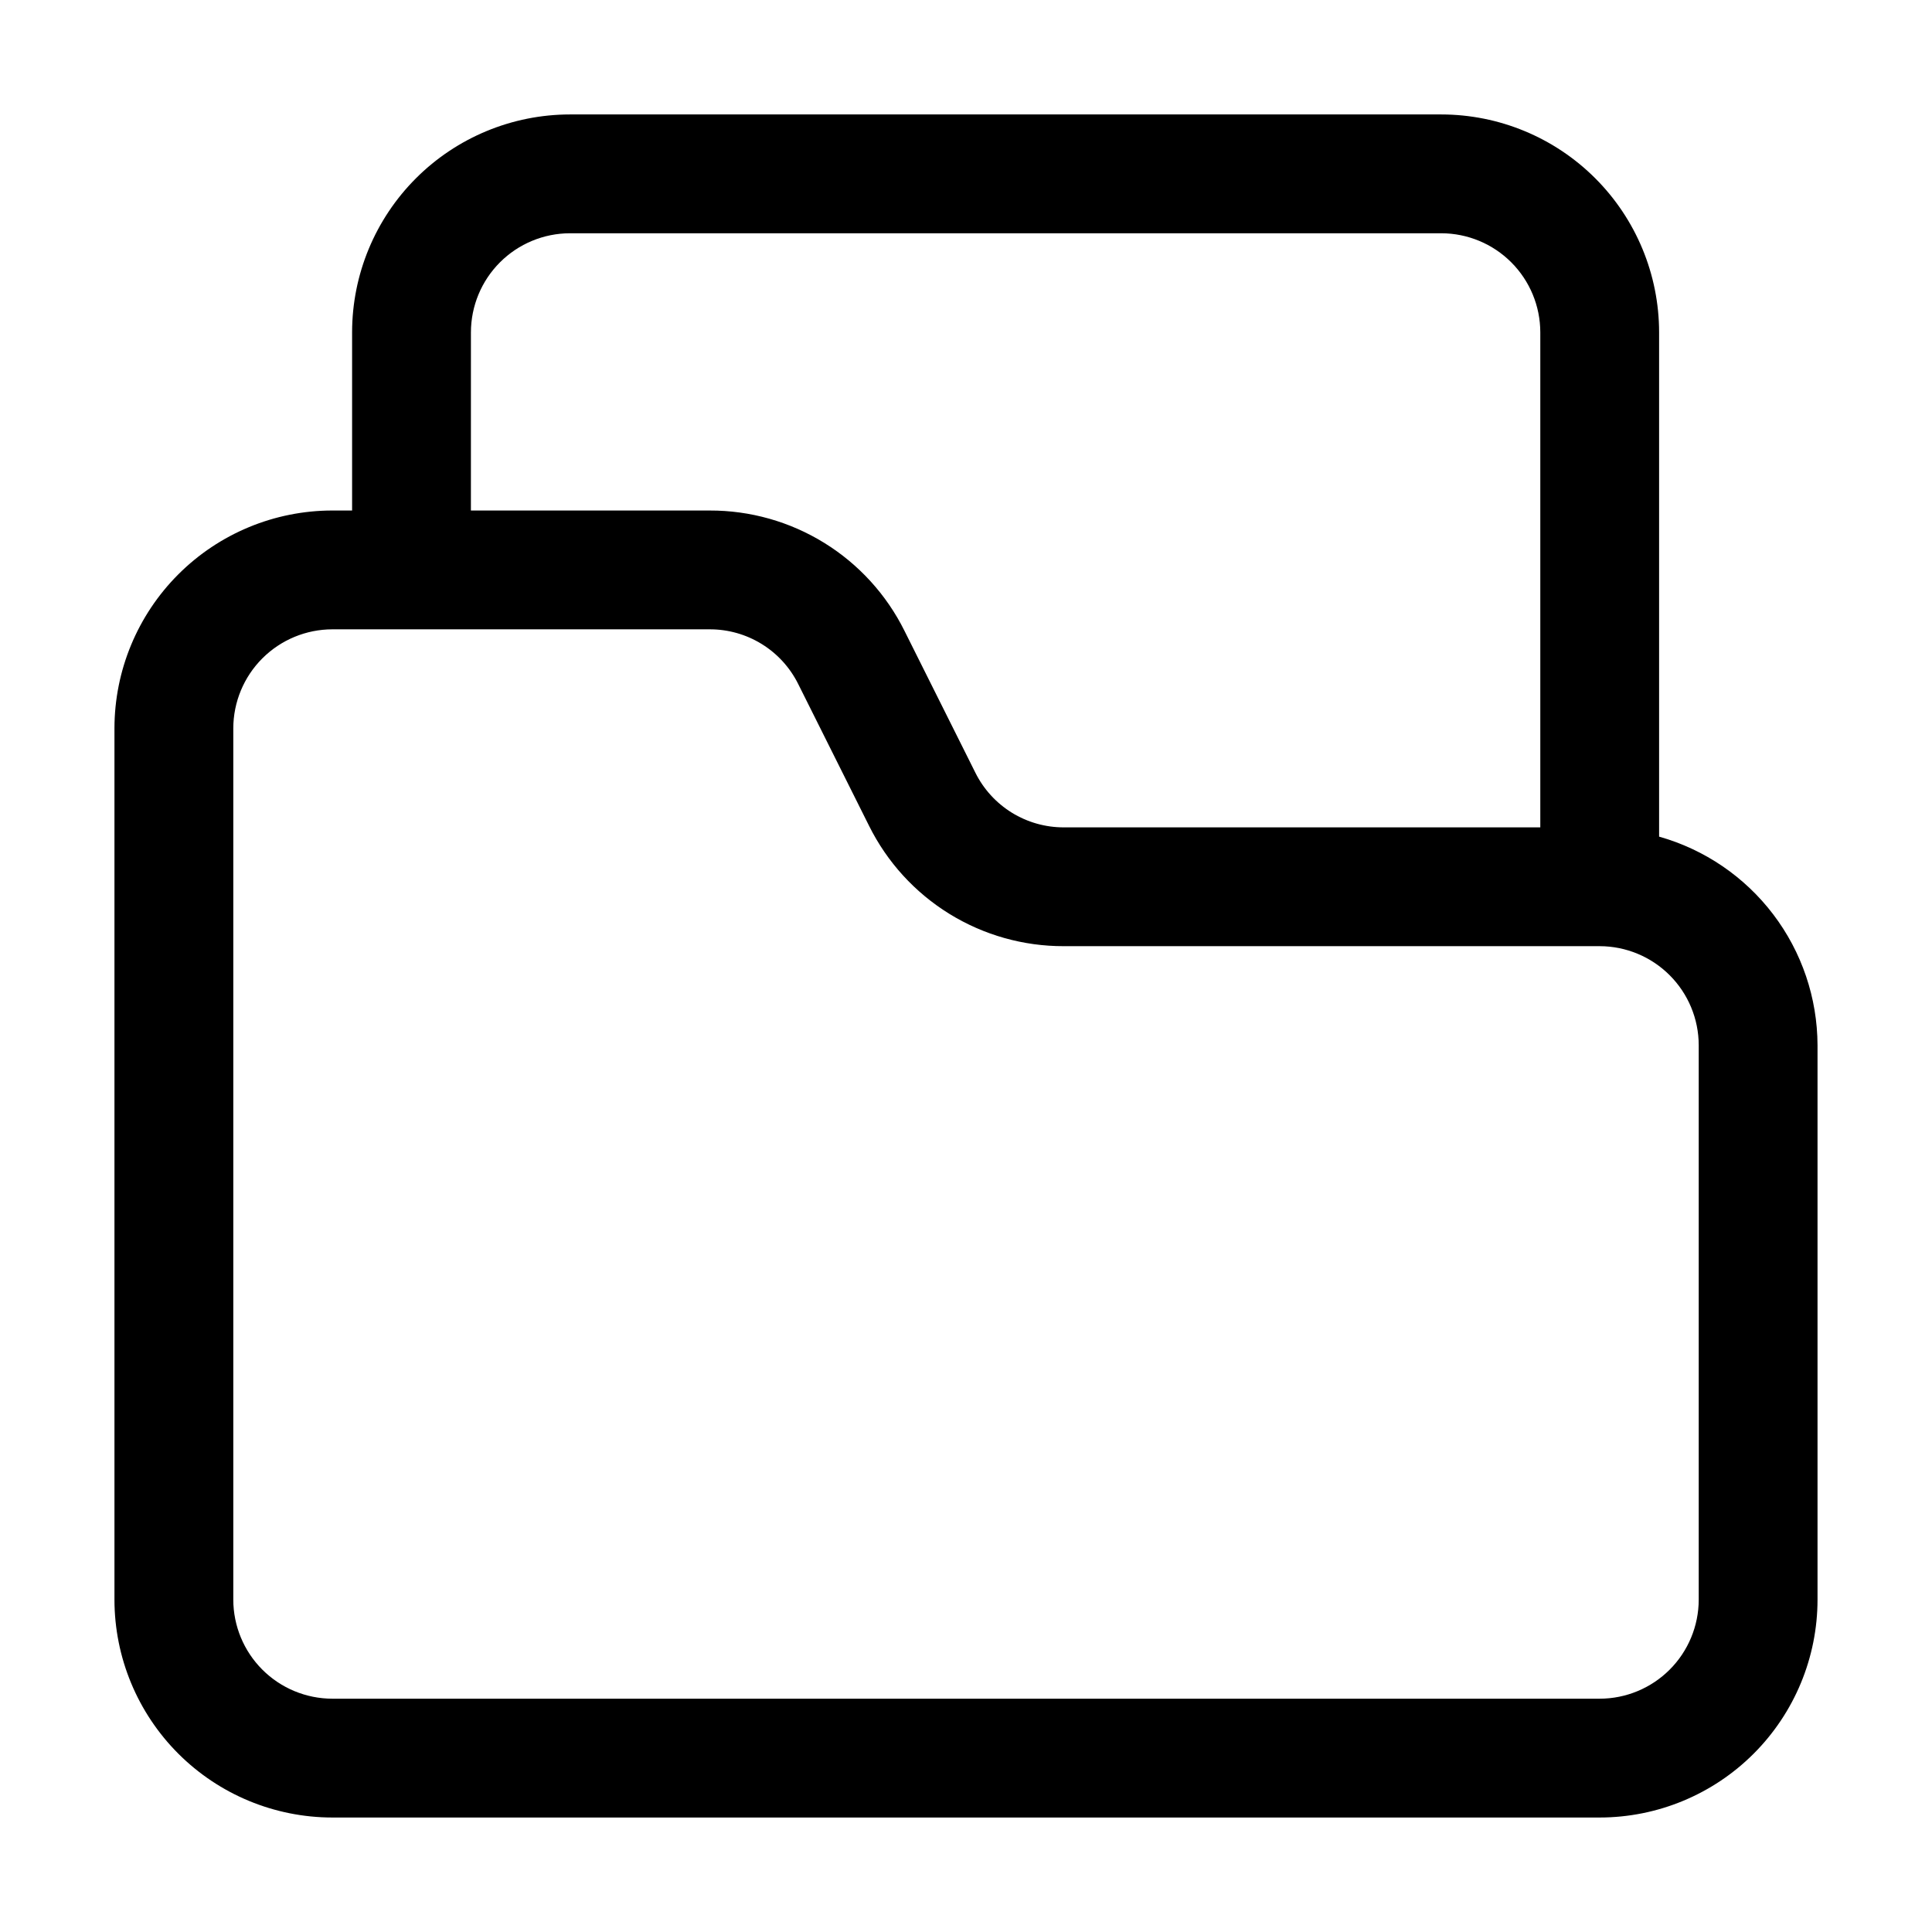 <?xml version="1.0" encoding="UTF-8"?>
<!-- Uploaded to: SVG Find, www.svgrepo.com, Generator: SVG Find Mixer Tools -->
<svg fill="#000000" width="800px" height="800px" version="1.1" viewBox="144 144 512 512" xmlns="http://www.w3.org/2000/svg">
 <path d="m583.68 365.72v-133.66c-0.012-15.309-6.098-29.984-16.922-40.809-10.824-10.824-25.5-16.91-40.809-16.922h-230.91c-15.309 0.012-29.984 6.098-40.809 16.922-10.824 10.824-16.91 25.5-16.922 40.809v47.23h-5.246c-15.309 0.012-29.984 6.098-40.809 16.922-10.824 10.824-16.91 25.5-16.922 40.809v230.91c0.012 15.309 6.098 29.984 16.922 40.809 10.824 10.824 25.5 16.91 40.809 16.922h335.87c15.309-0.012 29.984-6.098 40.809-16.922 10.824-10.824 16.91-25.5 16.922-40.809v-146.94c-0.043-12.527-4.16-24.695-11.738-34.668-7.574-9.973-18.191-17.207-30.246-20.605zm-314.88-133.66c0.012-6.957 2.781-13.625 7.699-18.543 4.918-4.918 11.586-7.688 18.543-7.699h230.91c6.957 0.012 13.625 2.781 18.543 7.699 4.918 4.918 7.688 11.586 7.699 18.543v131.2h-126.25c-4.875 0.016-9.66-1.336-13.809-3.898-4.144-2.566-7.492-6.238-9.66-10.605l-18.77-37.555c-4.769-9.609-12.137-17.691-21.262-23.328-9.129-5.641-19.648-8.613-30.379-8.582h-63.27zm325.38 335.87c-0.012 6.957-2.781 13.625-7.699 18.543-4.918 4.918-11.586 7.688-18.543 7.699h-335.87c-6.957-0.012-13.625-2.781-18.543-7.699-4.918-4.918-7.688-11.586-7.699-18.543v-230.91c0.012-6.957 2.781-13.625 7.699-18.543s11.586-7.688 18.543-7.699h100c4.879-0.012 9.66 1.336 13.809 3.902 4.148 2.562 7.496 6.238 9.664 10.605l18.766 37.555c4.773 9.605 12.137 17.688 21.266 23.328 9.125 5.637 19.648 8.609 30.375 8.578h141.99c6.957 0.012 13.625 2.781 18.543 7.699 4.918 4.918 7.688 11.586 7.699 18.543z"/>
</svg>